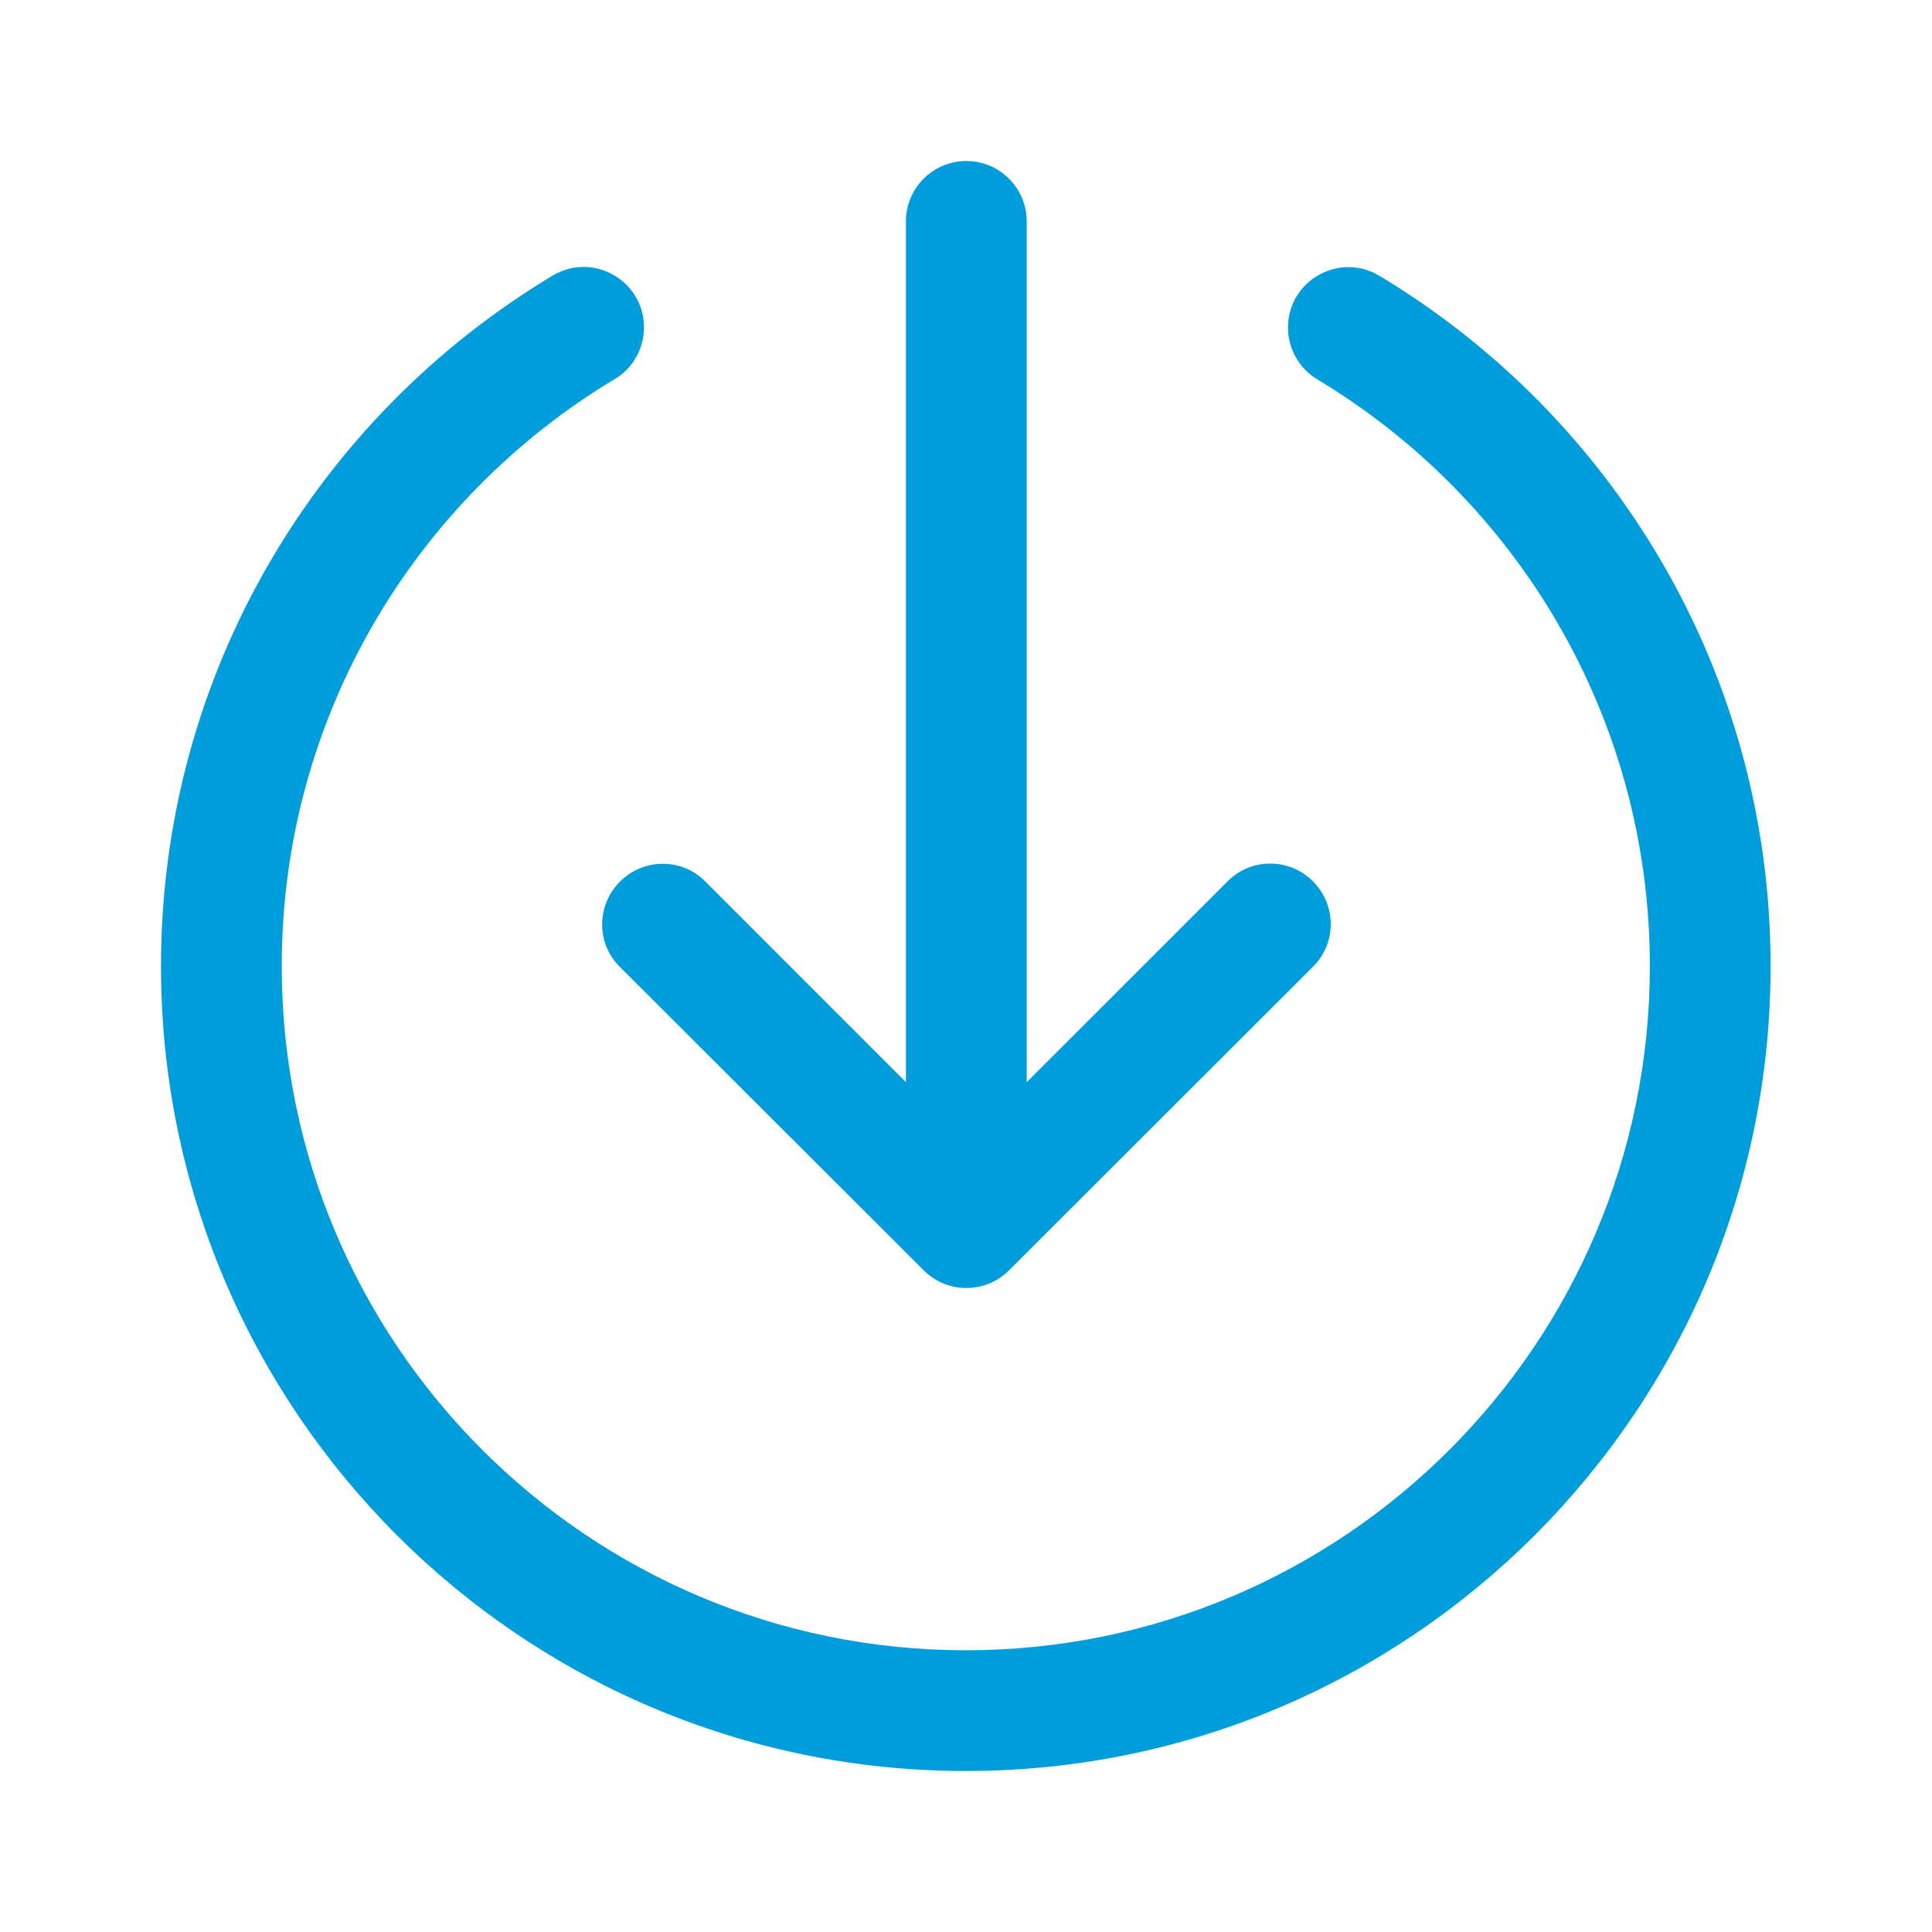 <?xml version="1.0" encoding="UTF-8"?> <svg xmlns="http://www.w3.org/2000/svg" width="57" height="57" viewBox="0 0 57 57" fill="none"><path d="M16.302 8.132C17.494 7.417 19 8.282 19 9.657C19 10.284 18.672 10.866 18.133 11.186C12.253 14.716 8.312 21.154 8.312 28.505C8.312 39.646 17.357 48.688 28.495 48.688C39.634 48.688 48.676 39.646 48.676 28.505C48.676 21.159 44.743 14.723 38.864 11.193C38.33 10.87 38 10.291 38 9.664C38 8.282 39.508 7.424 40.7 8.139C47.612 12.291 52.238 19.862 52.238 28.505C52.238 41.612 41.6 52.25 28.495 52.25C15.39 52.25 4.75 41.612 4.75 28.505C4.75 19.857 9.384 12.284 16.302 8.132ZM18.276 28.514C18.276 28.514 23.085 33.314 27.251 37.477C27.6 37.827 28.056 38 28.509 38C28.965 38 29.422 37.827 29.771 37.477C33.934 33.316 38.746 28.512 38.746 28.512C39.09 28.168 39.261 27.714 39.261 27.263C39.261 26.807 39.085 26.351 38.736 26.002C38.043 25.306 36.917 25.303 36.228 25.992L30.291 31.927V6.531C30.291 5.548 29.493 4.75 28.509 4.75C27.526 4.75 26.728 5.548 26.728 6.531V31.927L20.796 25.994C20.109 25.308 18.986 25.315 18.292 26.009C17.943 26.358 17.767 26.814 17.765 27.27C17.765 27.721 17.934 28.172 18.276 28.514Z" fill="#009DDC"></path></svg> 